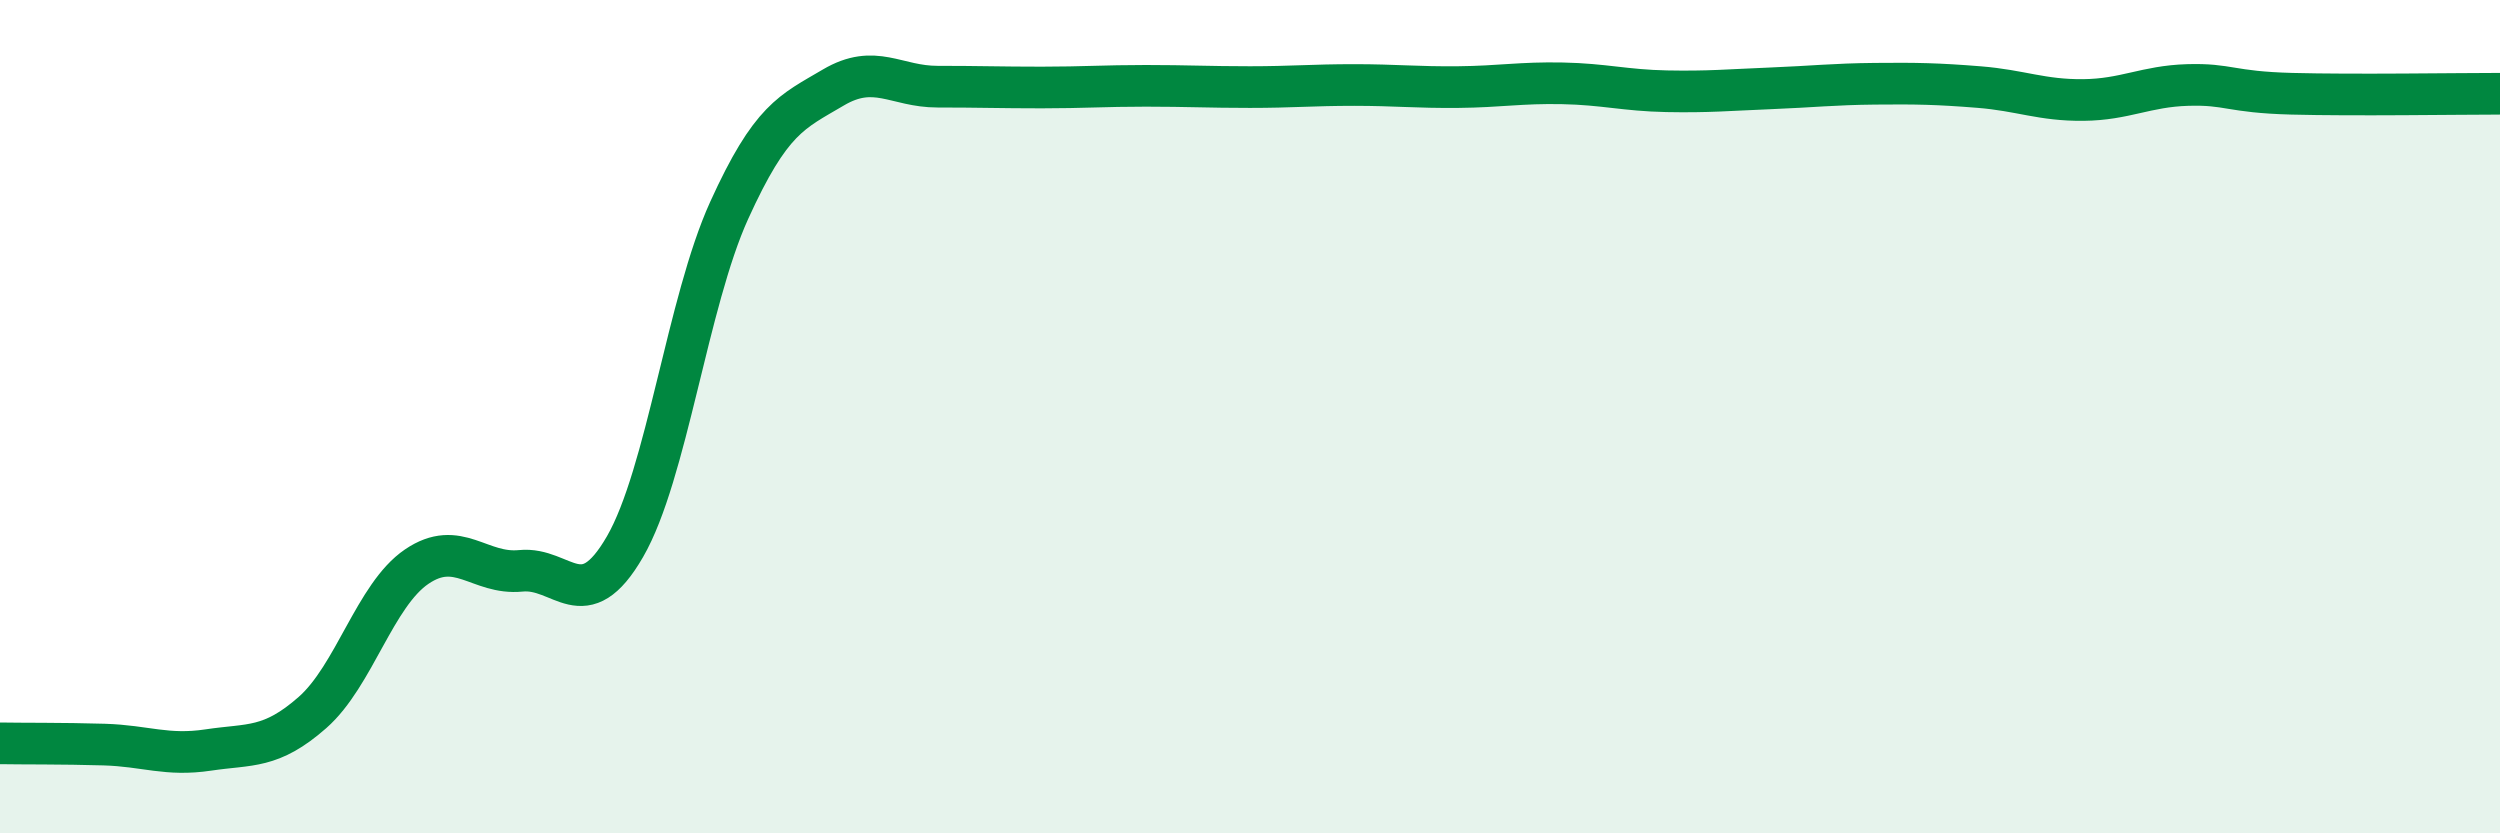 
    <svg width="60" height="20" viewBox="0 0 60 20" xmlns="http://www.w3.org/2000/svg">
      <path
        d="M 0,17.84 C 0.5,17.85 1.5,17.84 2.5,17.87 C 3.5,17.9 4,18.15 5,18 C 6,17.85 6.5,17.98 7.5,17.1 C 8.5,16.22 9,14.28 10,13.6 C 11,12.92 11.5,13.8 12.5,13.7 C 13.5,13.6 14,14.85 15,13.12 C 16,11.39 16.5,7.25 17.5,5.05 C 18.5,2.85 19,2.69 20,2.1 C 21,1.51 21.5,2.08 22.5,2.08 C 23.5,2.08 24,2.1 25,2.1 C 26,2.1 26.5,2.06 27.5,2.06 C 28.5,2.06 29,2.09 30,2.09 C 31,2.09 31.5,2.04 32.5,2.04 C 33.5,2.04 34,2.1 35,2.09 C 36,2.08 36.5,1.98 37.5,2 C 38.5,2.02 39,2.17 40,2.19 C 41,2.21 41.5,2.16 42.5,2.12 C 43.5,2.08 44,2.02 45,2.01 C 46,2 46.5,2.01 47.5,2.09 C 48.5,2.17 49,2.41 50,2.4 C 51,2.39 51.5,2.07 52.5,2.04 C 53.5,2.01 53.5,2.21 55,2.25 C 56.5,2.29 59,2.25 60,2.25L60 20L0 20Z"
        fill="#008740"
        opacity="0.1"
        stroke-linecap="round"
        stroke-linejoin="round"
      />
      <path
        d="M 0,17.84 C 0.5,17.85 1.5,17.84 2.5,17.87 C 3.5,17.9 4,18.15 5,18 C 6,17.85 6.5,17.98 7.5,17.1 C 8.5,16.22 9,14.28 10,13.6 C 11,12.92 11.5,13.8 12.5,13.7 C 13.5,13.6 14,14.85 15,13.12 C 16,11.39 16.5,7.25 17.5,5.05 C 18.5,2.85 19,2.69 20,2.1 C 21,1.51 21.5,2.08 22.5,2.08 C 23.5,2.08 24,2.1 25,2.1 C 26,2.1 26.5,2.06 27.5,2.06 C 28.5,2.06 29,2.09 30,2.09 C 31,2.09 31.5,2.04 32.5,2.04 C 33.5,2.04 34,2.1 35,2.09 C 36,2.08 36.5,1.98 37.5,2 C 38.5,2.02 39,2.17 40,2.19 C 41,2.21 41.5,2.16 42.5,2.12 C 43.5,2.08 44,2.02 45,2.01 C 46,2 46.5,2.01 47.5,2.09 C 48.5,2.17 49,2.41 50,2.4 C 51,2.39 51.5,2.07 52.5,2.04 C 53.5,2.01 53.5,2.21 55,2.25 C 56.5,2.29 59,2.25 60,2.25"
        stroke="#008740"
        stroke-width="1"
        fill="none"
        stroke-linecap="round"
        stroke-linejoin="round"
      />
    </svg>
  